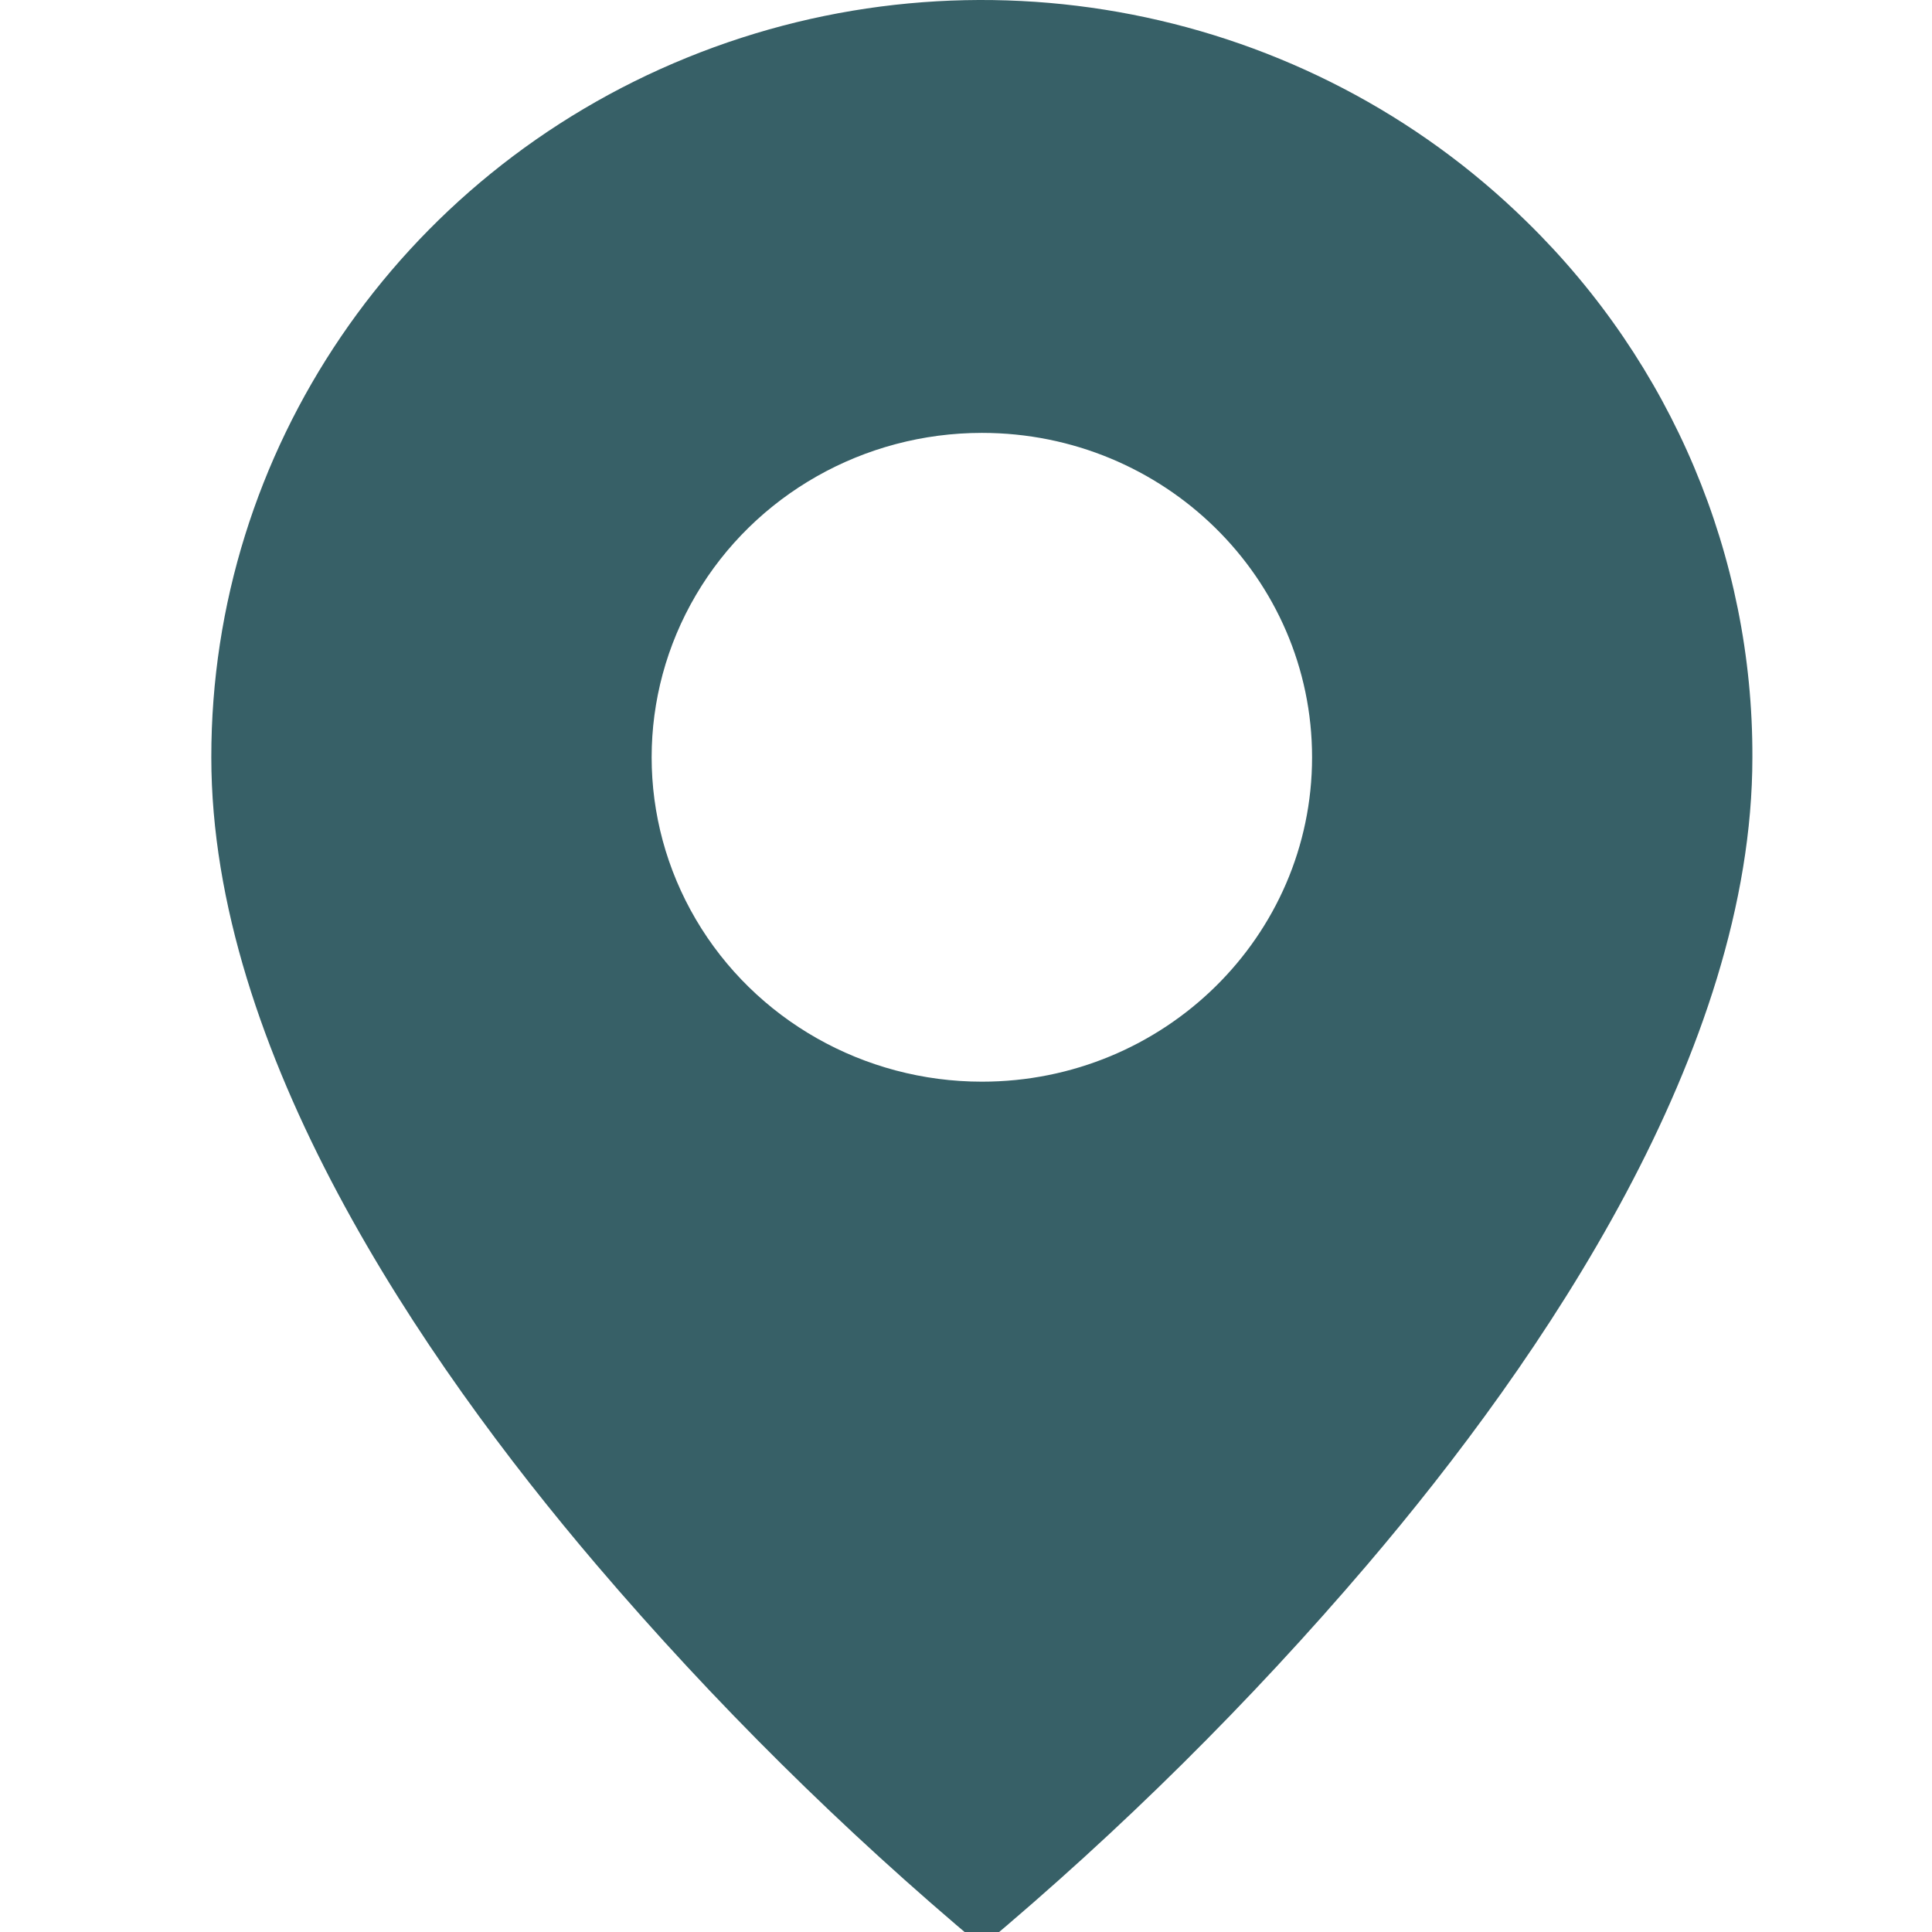 <svg width="32" height="32" viewBox="0 0 32 32" fill="none" xmlns="http://www.w3.org/2000/svg">
<g clip-path="url(#clip0_98_43)">
<path d="M16.263 32.242C13.96 30.313 11.825 28.198 9.881 25.919C6.964 22.497 3.5 17.4 3.5 12.543C3.497 7.47 6.607 2.896 11.378 0.955C16.149 -0.987 21.641 0.088 25.291 3.676C27.691 6.023 29.036 9.216 29.025 12.543C29.025 17.4 25.561 22.497 22.644 25.919C20.7 28.198 18.566 30.313 16.263 32.242ZM16.263 7.17C14.309 7.17 12.503 8.194 11.526 9.857C10.549 11.519 10.549 13.567 11.526 15.229C12.503 16.891 14.309 17.916 16.263 17.916C19.283 17.916 21.732 15.51 21.732 12.543C21.732 9.576 19.283 7.17 16.263 7.17Z" fill="#376067"/>
</g>
<defs>
<clipPath id="clip0_98_43">
<rect width="32" height="32" fill="white"/>
</clipPath>
</defs>
</svg>
